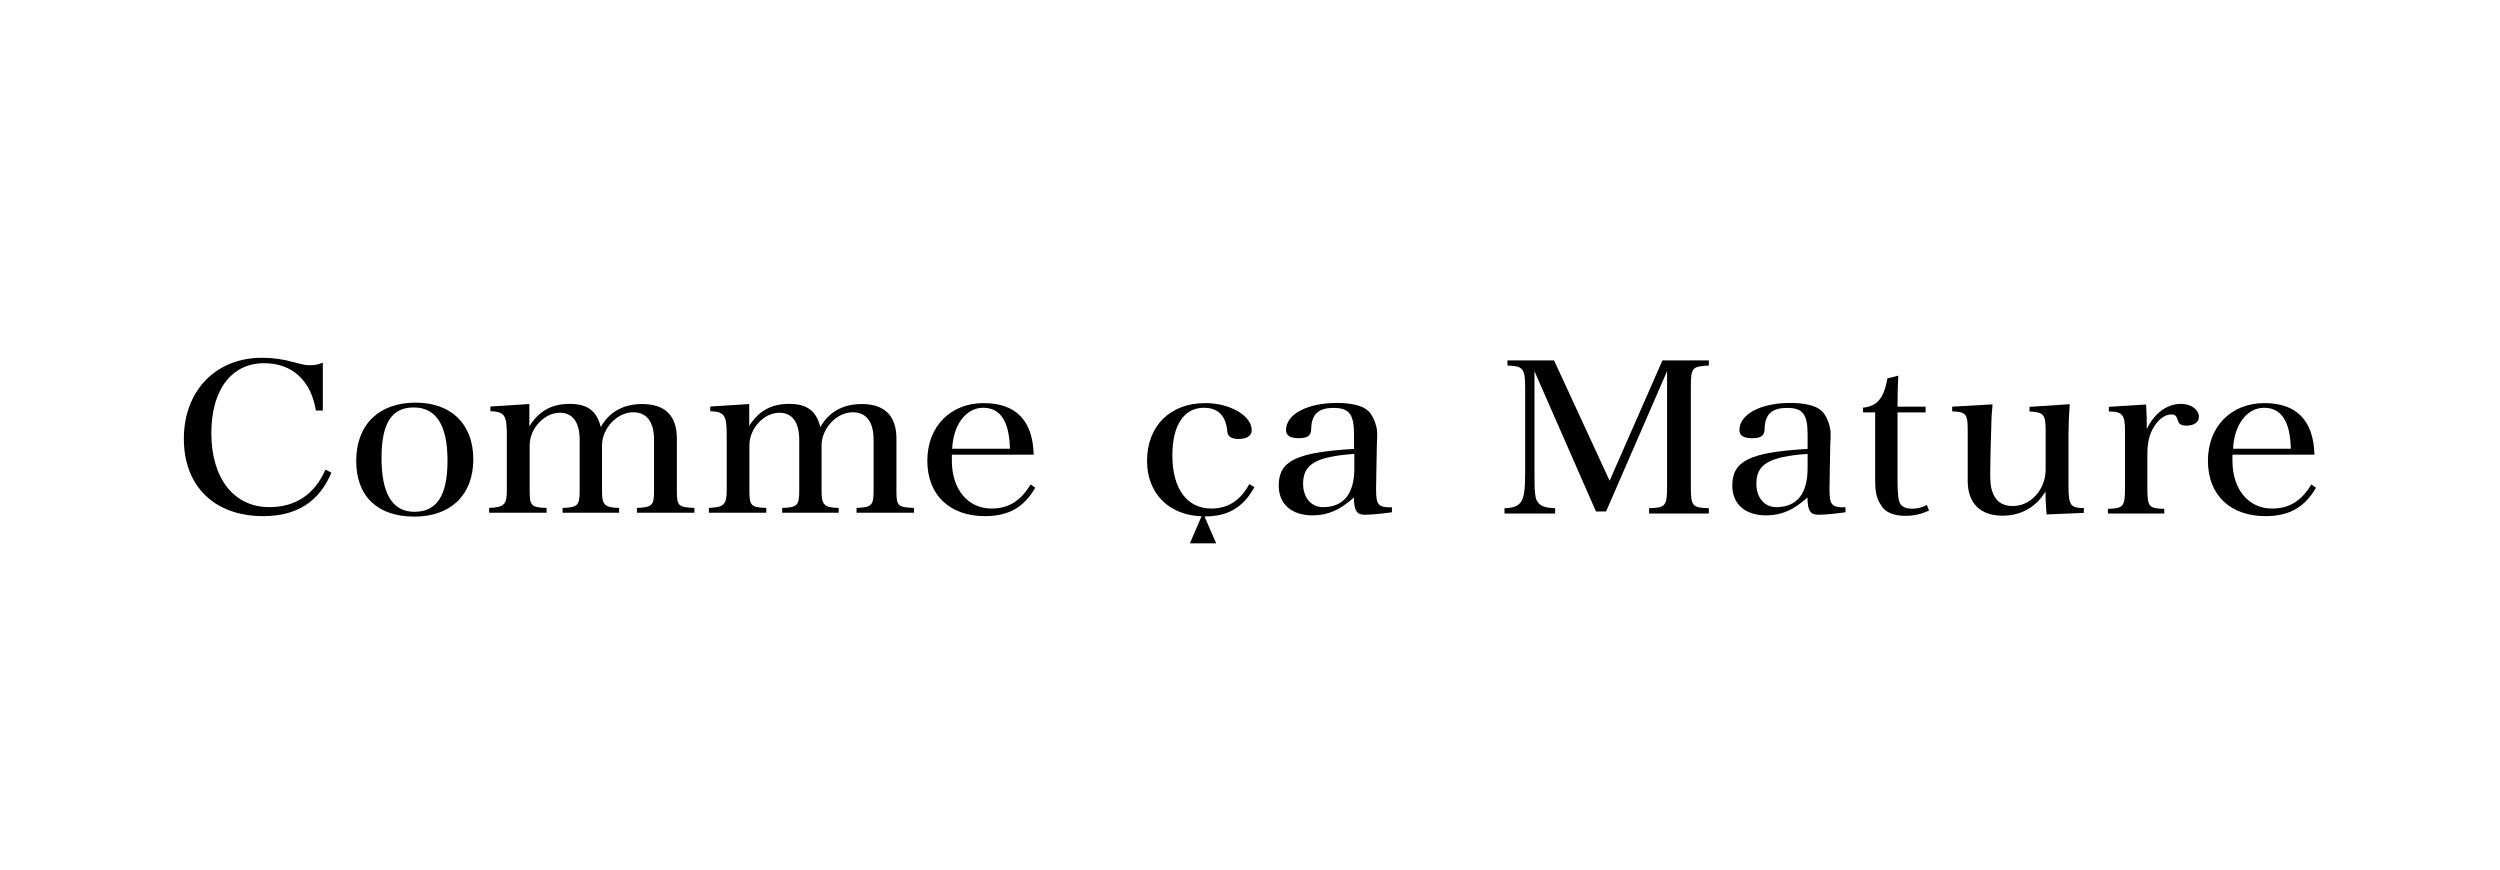 <?xml version="1.0" encoding="UTF-8"?><svg id="_ロゴ" xmlns="http://www.w3.org/2000/svg" width="161" height="56" viewBox="0 0 161 56"><path d="M20.34,26.43c-.31-1.92-1.52-3.04-3.33-3.04-2.1,0-3.4,1.72-3.4,4.5,0,2.92,1.45,4.77,3.74,4.77,1.68,0,2.92-.83,3.61-2.42l.38.2c-.78,1.87-2.23,2.8-4.39,2.8-3.13,0-5.11-1.92-5.11-4.98s2.02-5.22,5.04-5.22c.68,0,1.34.09,2.1.3.6.16.7.18.99.18s.42-.02.82-.16v3.08h-.45Z" style="fill:#000; stroke-width:0px;"/><path d="M26.65,26.24c1.44,0,2.17,1.15,2.17,3.42s-.7,3.3-2.13,3.3-2.12-1.18-2.12-3.47.69-3.25,2.07-3.25ZM26.76,25.93c-2.37,0-3.82,1.43-3.82,3.75s1.41,3.59,3.74,3.59,3.8-1.38,3.8-3.69-1.46-3.65-3.71-3.65Z" style="fill:#000; stroke-width:0px;"/><path d="M34.09,27.46c.62-1,1.44-1.45,2.6-1.45s1.74.46,2,1.49c.56-.99,1.47-1.48,2.67-1.48,1.47,0,2.23.75,2.23,2.22v3.43c0,.91.12,1,1.13,1.04v.31h-3.7v-.31c.97-.04,1.1-.16,1.1-1.09v-3.29c0-1.17-.47-1.78-1.35-1.78-1.03,0-2,1.04-2,2.13v2.98c0,.85.17,1.03,1.1,1.05v.31h-3.64v-.31c.97-.03,1.1-.16,1.1-1.09v-3.29c0-1.14-.45-1.75-1.28-1.75-.99,0-1.94,1.01-1.94,2.09v2.96c0,.94.11,1.05,1.09,1.08v.31h-3.7v-.31c.96-.04,1.14-.21,1.14-1.12v-3.55c0-1.31-.14-1.52-1.06-1.56v-.3l2.51-.16v1.43Z" style="fill:#000; stroke-width:0px;"/><path d="M48.23,27.46c.62-1,1.44-1.45,2.6-1.45s1.74.46,2,1.49c.57-.99,1.47-1.48,2.67-1.48,1.46,0,2.23.75,2.23,2.22v3.43c0,.91.11,1,1.13,1.04v.31h-3.7v-.31c.97-.04,1.1-.16,1.1-1.09v-3.29c0-1.17-.47-1.78-1.35-1.78-1.03,0-2,1.04-2,2.13v2.98c0,.85.17,1.03,1.1,1.05v.31h-3.64v-.31c.97-.03,1.1-.16,1.1-1.09v-3.29c0-1.14-.45-1.75-1.28-1.75-.99,0-1.93,1.01-1.93,2.09v2.96c0,.94.12,1.05,1.09,1.08v.31h-3.7v-.31c.96-.04,1.15-.21,1.15-1.12v-3.55c0-1.31-.14-1.52-1.06-1.56v-.3l2.51-.16v1.43Z" style="fill:#000; stroke-width:0px;"/><path d="M61.32,28.9c.07-1.56.9-2.64,2-2.64s1.68.87,1.72,2.64h-3.73ZM61.3,29.28h5.27c-.06-2.2-1.14-3.32-3.23-3.32s-3.62,1.47-3.62,3.71,1.47,3.57,3.71,3.57c1.51,0,2.51-.56,3.24-1.83l-.3-.21c-.65,1.07-1.42,1.55-2.52,1.55-1.52,0-2.55-1.24-2.55-3.07v-.4Z" style="fill:#000; stroke-width:0px;"/><path d="M143.81,28.9c.07-1.56.9-2.64,2-2.64s1.68.87,1.72,2.64h-3.72ZM143.78,29.28h5.27c-.06-2.2-1.14-3.32-3.23-3.32s-3.63,1.47-3.63,3.71,1.47,3.57,3.71,3.57c1.51,0,2.51-.56,3.25-1.83l-.3-.21c-.65,1.07-1.42,1.55-2.53,1.55-1.52,0-2.55-1.24-2.55-3.07v-.4Z" style="fill:#000; stroke-width:0px;"/><path d="M80.78,31.36l-.33-.18c-.56,1.05-1.37,1.57-2.44,1.57-1.57,0-2.51-1.28-2.51-3.42,0-1.95.75-3.07,2.03-3.07.92,0,1.43.52,1.51,1.55.03.3.27.46.72.46.54,0,.85-.21.85-.57,0-.92-1.38-1.74-2.99-1.74-2.26,0-3.75,1.47-3.75,3.72,0,2.09,1.39,3.49,3.51,3.57l-.75,1.74h1.69l-.75-1.73c1.51,0,2.48-.57,3.21-1.88Z" style="fill:#000; stroke-width:0px;"/><path d="M122.2,30.96c0,.8.05,1.33.2,1.52.15.19.39.28.74.28s.62-.07.95-.24l.14.36c-.5.23-.98.34-1.53.34-.74,0-1.3-.23-1.55-.67-.17-.27-.39-.57-.39-1.58v-4.41h-.78v-.31c.89-.07,1.35-.6,1.57-1.88l.7-.18c-.03.58-.05,1.1-.05,2h1.81v.37h-1.81v4.39Z" style="fill:#000; stroke-width:0px;"/><path d="M138.21,26.05c.03.68.04.86.04,1.14v.44c.5-1.03,1.31-1.62,2.21-1.62.65,0,1.15.37,1.15.84,0,.34-.32.56-.8.56-.34,0-.47-.08-.56-.34-.09-.3-.18-.38-.42-.38-.39,0-.82.3-1.13.82-.28.45-.41,1.01-.41,1.73v2.13c0,1.28.08,1.37,1.09,1.4v.3h-3.63v-.3c1.01-.03,1.1-.14,1.1-1.4v-3.65c0-1.02-.18-1.22-1.04-1.22v-.3l2.41-.15Z" style="fill:#000; stroke-width:0px;"/><path d="M98.82,30.51c0,1.25.04,1.62.23,1.85.18.24.5.35,1.1.37v.34h-3.26v-.34c.53-.02.85-.12,1.03-.37.22-.26.3-.79.3-1.85v-5.57c0-.71-.06-1.01-.23-1.18-.17-.15-.32-.19-.91-.22v-.33h3l3.58,7.75,3.4-7.75h2.99v.33c-1.09.06-1.16.14-1.16,1.4v6.4c0,1.25.09,1.36,1.16,1.39v.34h-3.85v-.34c1.06-.03,1.16-.15,1.16-1.39v-7.44l-3.93,9.04h-.65l-3.96-9.03v6.6Z" style="fill:#000; stroke-width:0px;"/><path d="M87.22,30.15c0,1.65-.69,2.51-2.02,2.51-.76,0-1.28-.61-1.28-1.51,0-1.26.82-1.74,3.3-1.92v.92ZM89.64,32.67c-.88.02-1.02-.16-1.02-1.14,0-.05.04-2.7.05-2.89,0-.18.03-.49.02-.75,0-.47-.28-1.19-.61-1.46-.38-.32-1.06-.48-2-.48-1.89,0-3.26.73-3.26,1.74,0,.36.26.53.82.53s.79-.16.8-.58c.02-.96.45-1.37,1.45-1.37s1.31.42,1.31,1.72v.92c-3.74.22-4.85.77-4.85,2.37,0,1.18.83,1.91,2.17,1.91,1,0,1.76-.34,2.67-1.15.01.83.18,1.11.69,1.11.4,0,.97-.05,1.76-.16v-.31Z" style="fill:#000; stroke-width:0px;"/><path d="M116.41,30.15c0,1.65-.69,2.51-2.02,2.51-.76,0-1.28-.61-1.28-1.51,0-1.26.82-1.74,3.3-1.92v.92ZM118.84,32.67c-.88.02-1.02-.16-1.02-1.14,0-.05.04-2.7.05-2.89,0-.18.03-.49.02-.75,0-.47-.28-1.19-.61-1.46-.38-.32-1.06-.48-2-.48-1.89,0-3.26.73-3.26,1.74,0,.36.25.53.82.53s.79-.16.8-.58c.02-.96.45-1.37,1.46-1.37s1.31.42,1.31,1.72v.92c-3.74.22-4.85.77-4.85,2.37,0,1.18.83,1.91,2.17,1.91,1,0,1.77-.34,2.67-1.15.01.83.18,1.11.69,1.11.4,0,.97-.05,1.76-.16v-.31Z" style="fill:#000; stroke-width:0px;"/><path d="M131.8,33.13c-.04-.48-.07-.96-.07-1.48-.61,1.01-1.57,1.56-2.77,1.56-1.44,0-2.24-.81-2.24-2.24v-3.27c0-1.04-.1-1.17-1-1.21v-.3l2.6-.15c-.06.7-.06.74-.07,1.03,0,0-.04,1.37-.06,2.09-.01.54-.02,1.08-.02,1.28,0,.62.03.94.14,1.23.09.26.24.5.39.62.24.2.55.3.92.3,1.16,0,2.12-1.06,2.12-2.36v-2.44c0-1.1-.1-1.24-1.04-1.29v-.3l2.59-.17c-.05.71-.08,1.41-.08,1.96v3.31c0,1.24.13,1.41.99,1.42v.31l-2.38.1Z" style="fill:#000; stroke-width:0px;"/></svg>